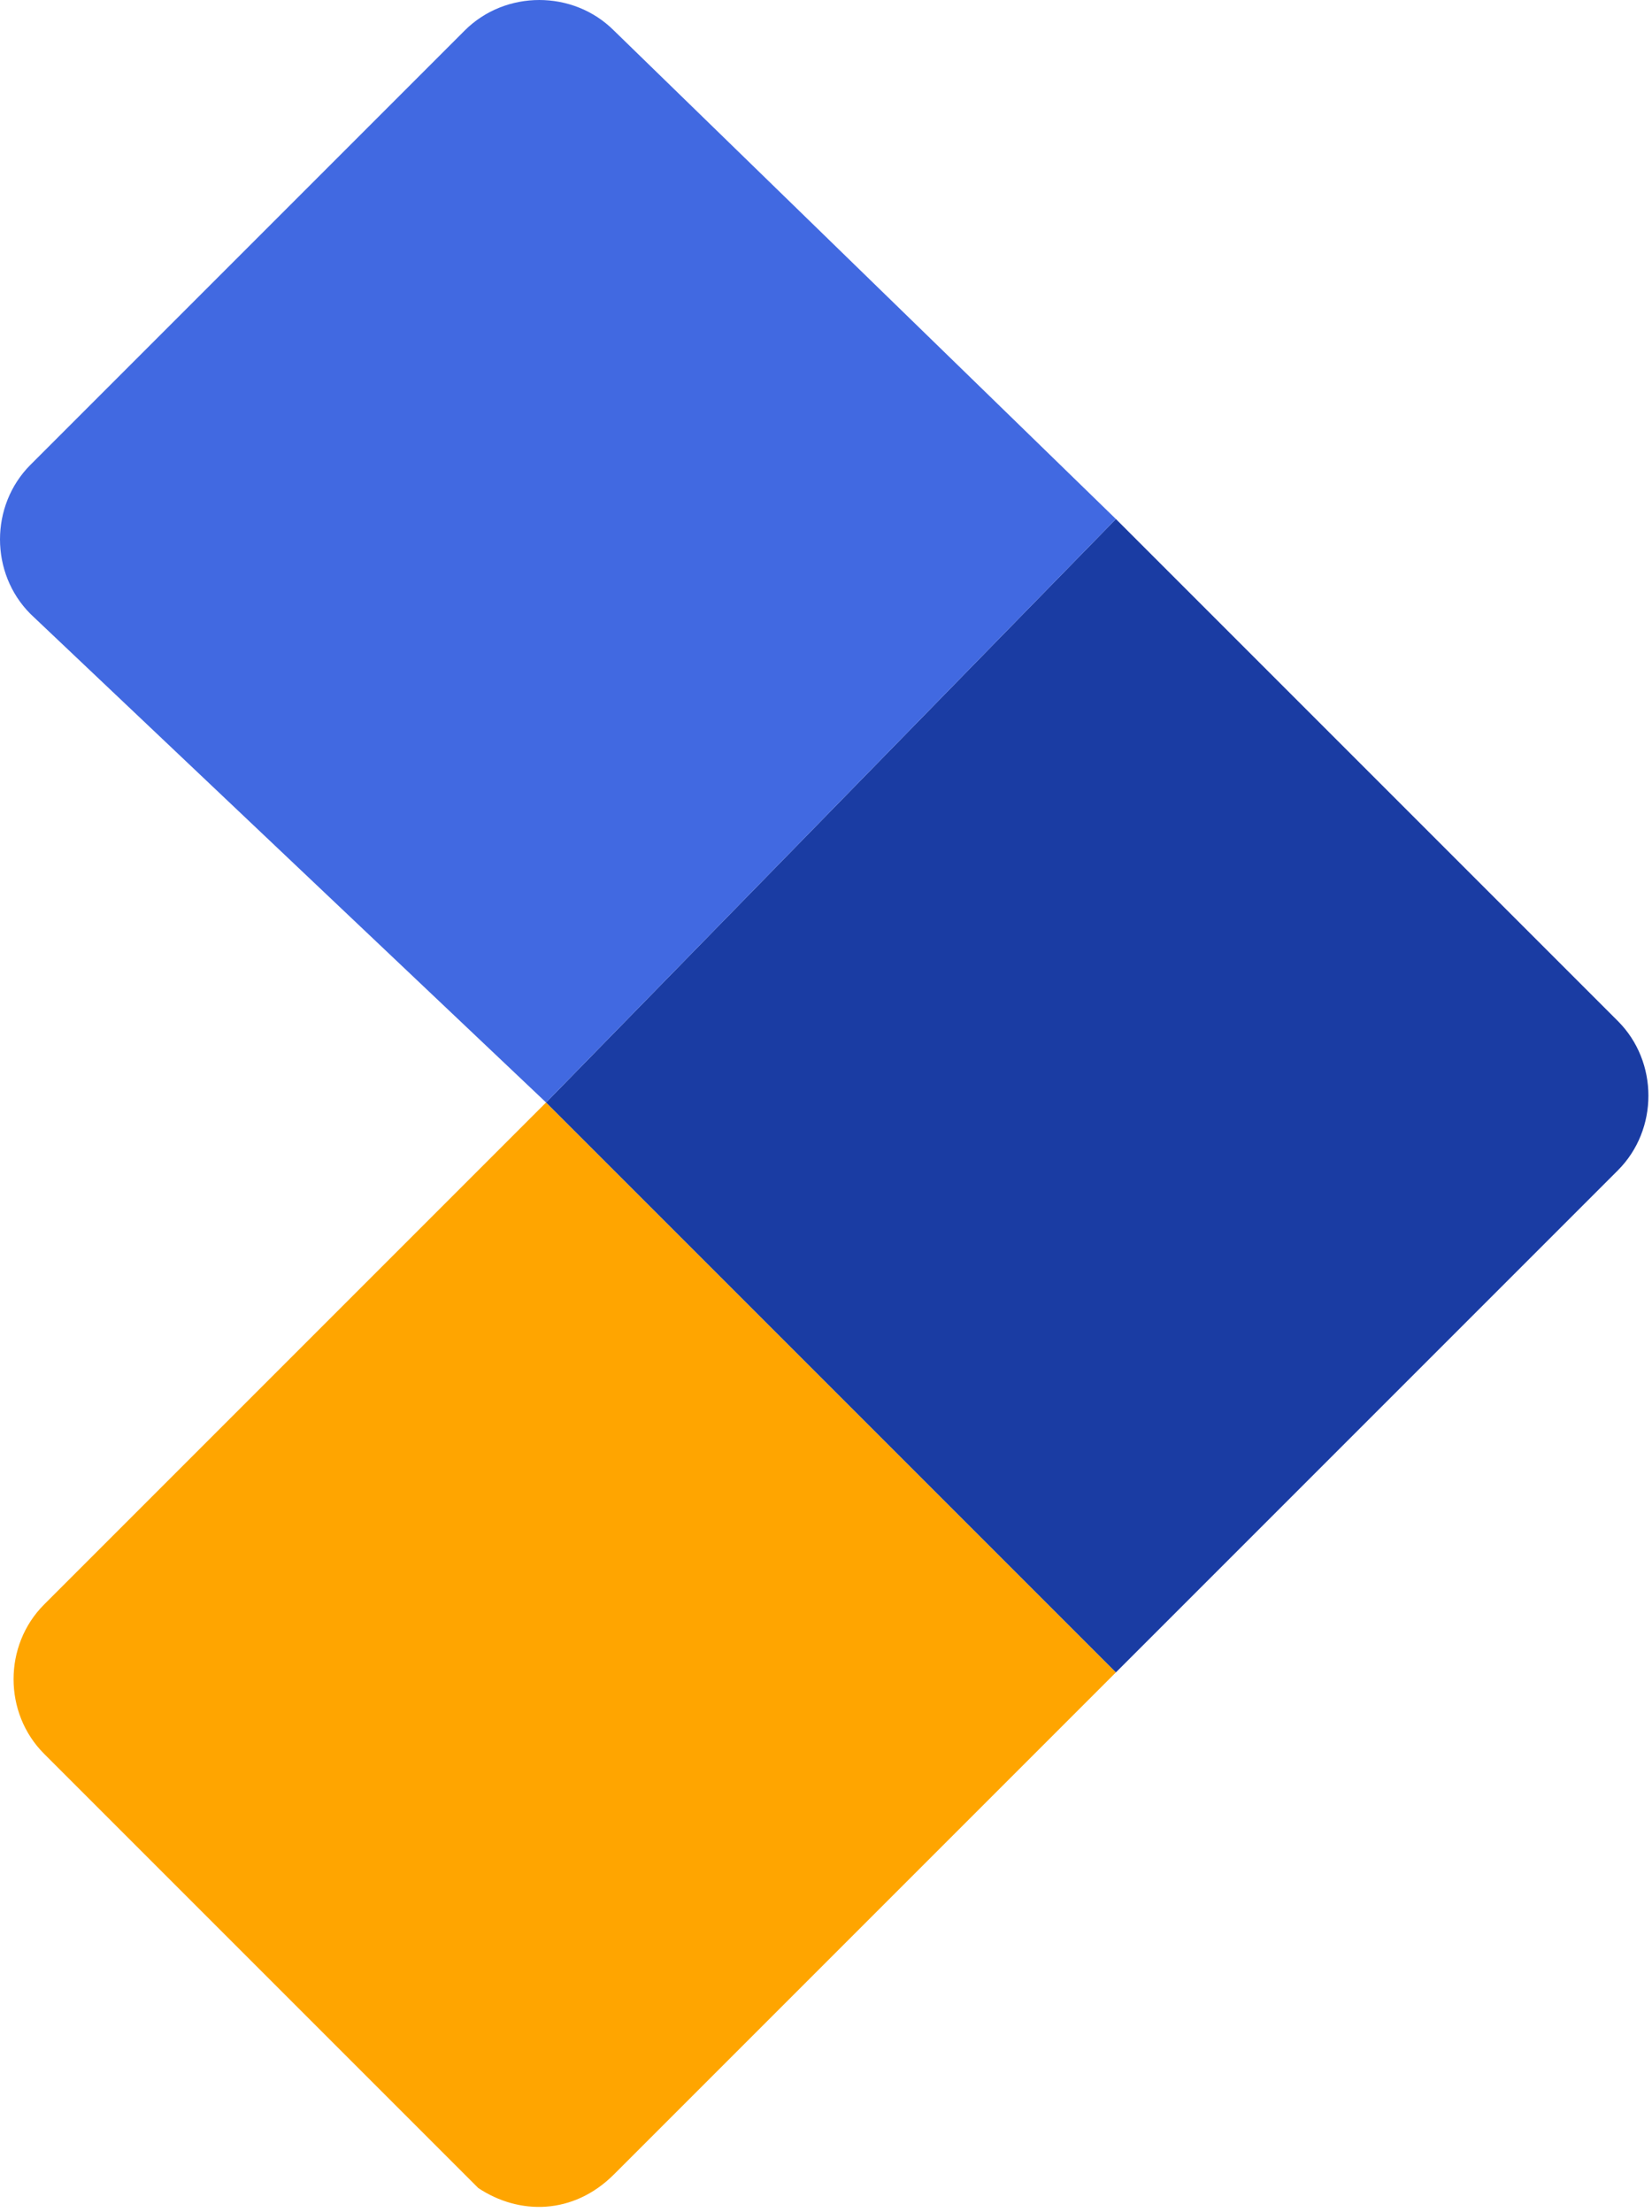 <?xml version="1.0" encoding="UTF-8" standalone="no"?> <svg xmlns="http://www.w3.org/2000/svg" xmlns:xlink="http://www.w3.org/1999/xlink" xmlns:serif="http://www.serif.com/" width="100%" height="100%" viewBox="0 0 177 237" version="1.1" xml:space="preserve" style="fill-rule:evenodd;clip-rule:evenodd;stroke-linejoin:round;stroke-miterlimit:2;"> <g> <clipPath id="_clip1"> <path d="M58.508,118.107L119.561,179.16L65.776,232.944C61.415,237.305 55.602,237.305 51.24,234.397L4.724,187.881C0.363,183.52 0.363,176.252 4.724,171.891L58.508,118.107Z"></path> </clipPath> <g clip-path="url(#_clip1)"> <rect x="1.453" y="118.107" width="118.107" height="118.317" style="fill:rgb(255,165,0);fill-rule:nonzero;"></rect> </g> </g> <g> <clipPath id="_clip2"> <path d="M119.561,55.601L173.345,109.386C177.706,113.746 177.706,121.015 173.345,125.375L119.561,179.16L58.508,118.107L119.561,55.601Z"></path> </clipPath> <g clip-path="url(#_clip2)"> <rect x="58.508" y="55.601" width="118.107" height="123.558" style="fill:rgb(26,60,163);fill-rule:nonzero;"></rect> </g> </g> <g> <clipPath id="_clip3"> <path d="M49.787,3.271C54.147,-1.09 61.416,-1.09 65.776,3.271L119.561,55.602L58.508,118.107L3.271,65.778C-1.09,61.416 -1.09,54.149 3.271,49.787L49.787,3.271Z"></path> </clipPath> <g clip-path="url(#_clip3)"> <rect x="0" y="0" width="119.561" height="118.107" style="fill:rgb(65,105,225);fill-rule:nonzero;"></rect> </g> </g> </svg> 